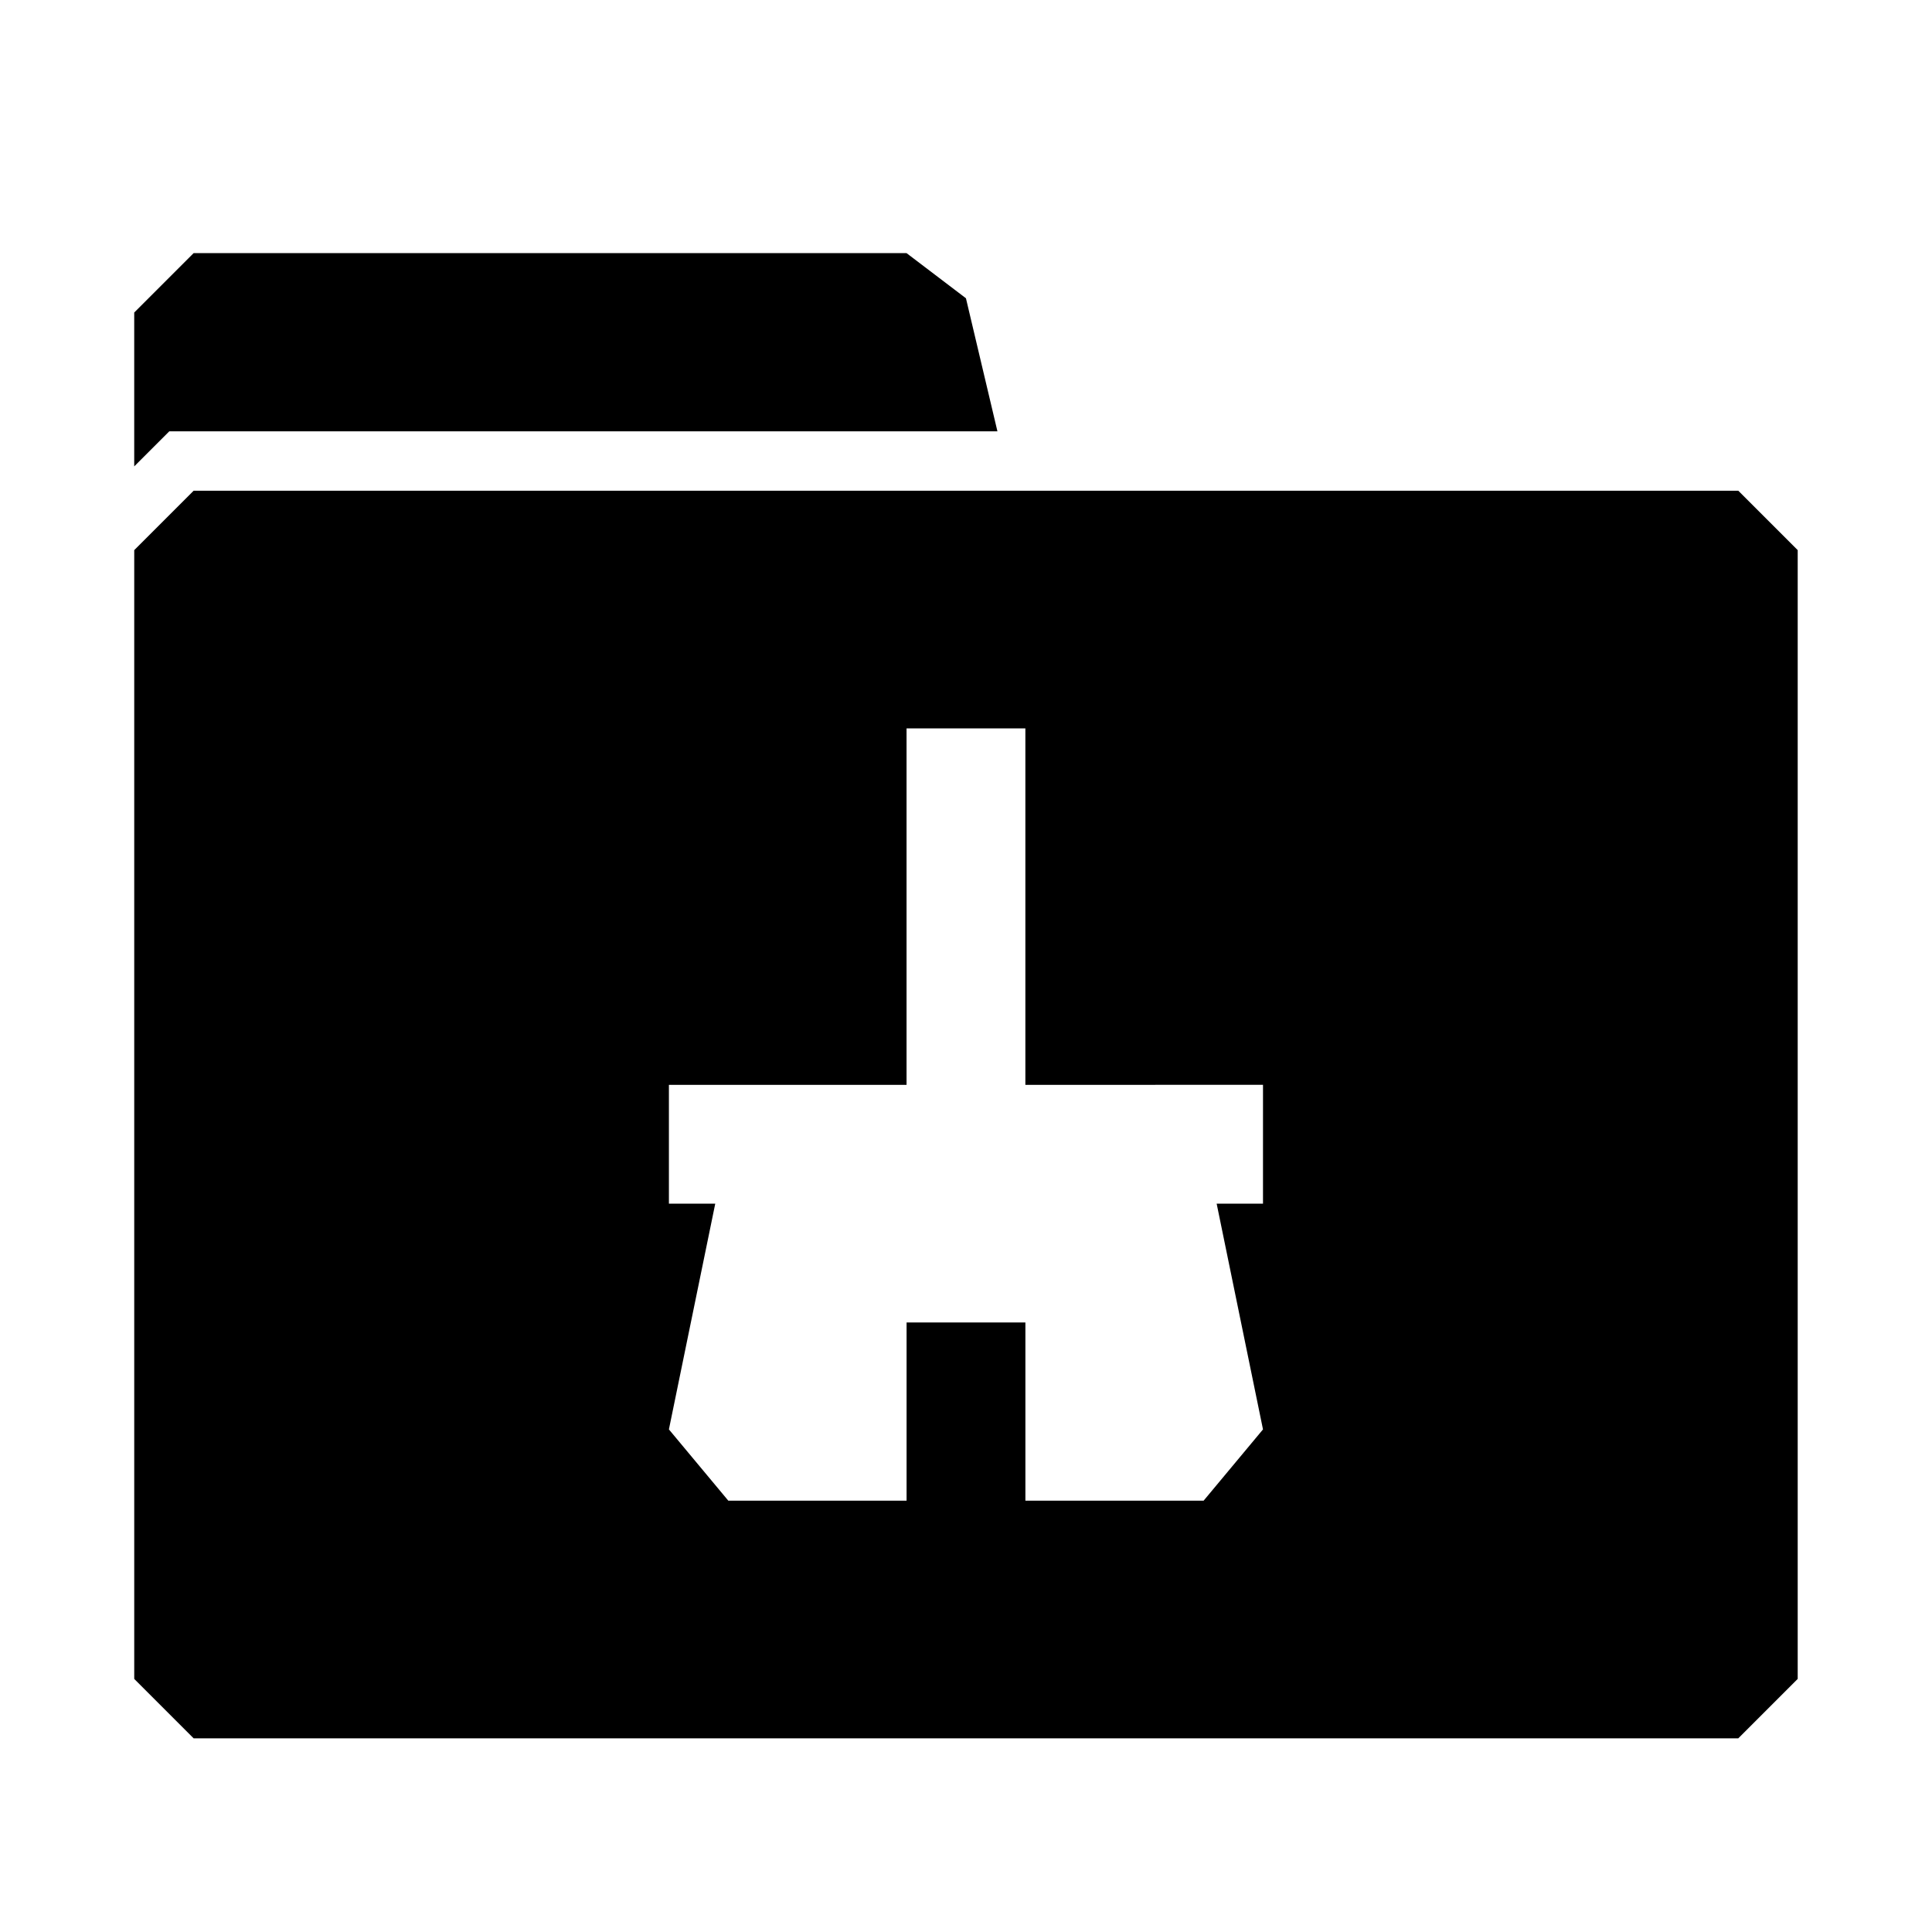 <?xml version="1.0" encoding="UTF-8"?>
<!-- Uploaded to: SVG Repo, www.svgrepo.com, Generator: SVG Repo Mixer Tools -->
<svg fill="#000000" width="800px" height="800px" version="1.1" viewBox="144 144 512 512" xmlns="http://www.w3.org/2000/svg">
 <path d="m415.74 541.7h-31.488v-47.234h31.488zm204.67-251.91v299.14l-15.742 15.742-409.35 0.004-15.742-15.746v-299.14l15.742-15.742h409.35zm-141.7 141.7-62.977 0.004v-94.465h-31.488v94.465h-62.977v31.488h12.281l-12.281 59.824 15.746 18.895h125.95l15.742-18.895-12.281-59.824h12.281zm-289.85-173.18h219.47l-8.344-35.266-15.746-11.965h-188.93l-15.742 15.742v40.777z"/>
</svg>